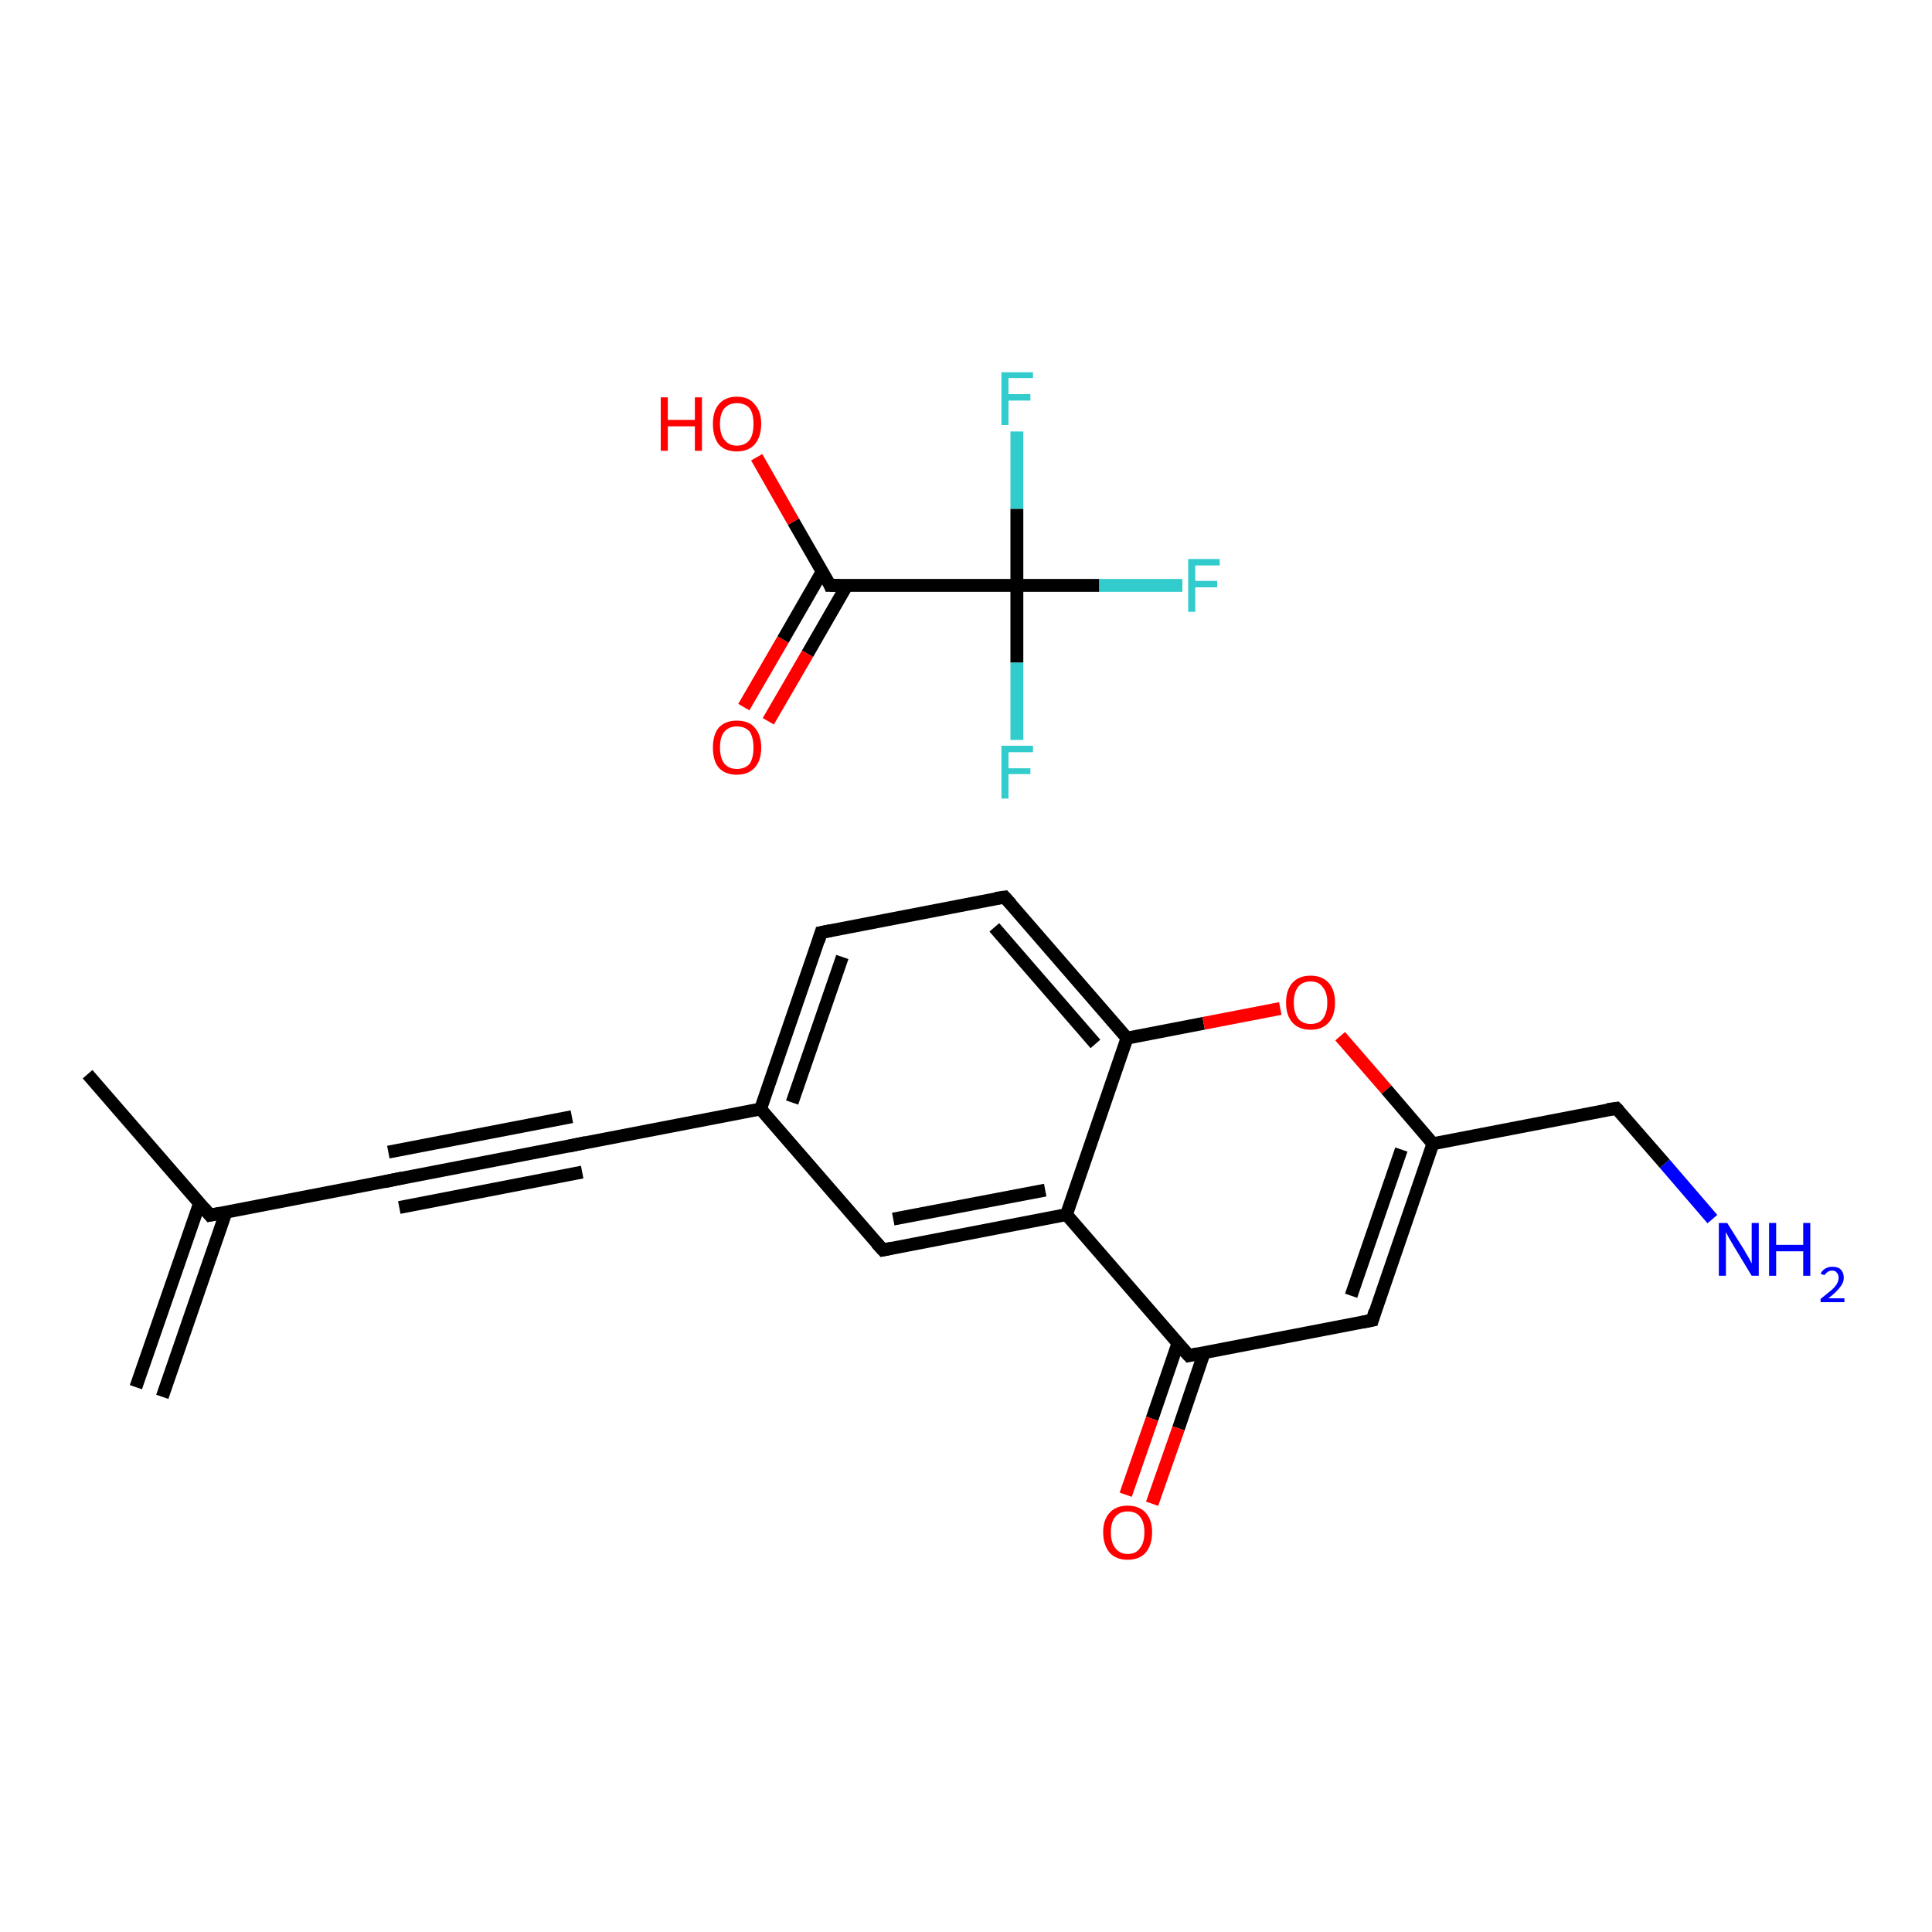 <?xml version='1.0' encoding='iso-8859-1'?>
<svg version='1.1' baseProfile='full'
              xmlns='http://www.w3.org/2000/svg'
                      xmlns:rdkit='http://www.rdkit.org/xml'
                      xmlns:xlink='http://www.w3.org/1999/xlink'
                  xml:space='preserve'
width='300px' height='300px' viewBox='0 0 300 300'>
<!-- END OF HEADER -->
<rect style='opacity:1.0;fill:#FFFFFF;stroke:none' width='300.0' height='300.0' x='0.0' y='0.0'> </rect>
<path class='bond-0 atom-0 atom-1' d='M 21.1,215.4 L 31.0,186.8' style='fill:none;fill-rule:evenodd;stroke:#000000;stroke-width:2.0px;stroke-linecap:butt;stroke-linejoin:miter;stroke-opacity:1' />
<path class='bond-0 atom-0 atom-1' d='M 25.2,216.9 L 35.1,188.2' style='fill:none;fill-rule:evenodd;stroke:#000000;stroke-width:2.0px;stroke-linecap:butt;stroke-linejoin:miter;stroke-opacity:1' />
<path class='bond-1 atom-1 atom-2' d='M 32.6,188.7 L 13.6,166.8' style='fill:none;fill-rule:evenodd;stroke:#000000;stroke-width:2.0px;stroke-linecap:butt;stroke-linejoin:miter;stroke-opacity:1' />
<path class='bond-2 atom-1 atom-3' d='M 32.6,188.7 L 61.1,183.2' style='fill:none;fill-rule:evenodd;stroke:#000000;stroke-width:2.0px;stroke-linecap:butt;stroke-linejoin:miter;stroke-opacity:1' />
<path class='bond-3 atom-3 atom-4' d='M 61.1,183.2 L 89.6,177.7' style='fill:none;fill-rule:evenodd;stroke:#000000;stroke-width:2.0px;stroke-linecap:butt;stroke-linejoin:miter;stroke-opacity:1' />
<path class='bond-3 atom-3 atom-4' d='M 60.3,178.9 L 88.8,173.4' style='fill:none;fill-rule:evenodd;stroke:#000000;stroke-width:2.0px;stroke-linecap:butt;stroke-linejoin:miter;stroke-opacity:1' />
<path class='bond-3 atom-3 atom-4' d='M 62.0,187.5 L 90.4,182.0' style='fill:none;fill-rule:evenodd;stroke:#000000;stroke-width:2.0px;stroke-linecap:butt;stroke-linejoin:miter;stroke-opacity:1' />
<path class='bond-4 atom-4 atom-5' d='M 89.6,177.7 L 118.1,172.2' style='fill:none;fill-rule:evenodd;stroke:#000000;stroke-width:2.0px;stroke-linecap:butt;stroke-linejoin:miter;stroke-opacity:1' />
<path class='bond-5 atom-5 atom-6' d='M 118.1,172.2 L 127.5,144.8' style='fill:none;fill-rule:evenodd;stroke:#000000;stroke-width:2.0px;stroke-linecap:butt;stroke-linejoin:miter;stroke-opacity:1' />
<path class='bond-5 atom-5 atom-6' d='M 123.0,171.2 L 130.8,148.6' style='fill:none;fill-rule:evenodd;stroke:#000000;stroke-width:2.0px;stroke-linecap:butt;stroke-linejoin:miter;stroke-opacity:1' />
<path class='bond-6 atom-6 atom-7' d='M 127.5,144.8 L 156.0,139.3' style='fill:none;fill-rule:evenodd;stroke:#000000;stroke-width:2.0px;stroke-linecap:butt;stroke-linejoin:miter;stroke-opacity:1' />
<path class='bond-7 atom-7 atom-8' d='M 156.0,139.3 L 175.0,161.2' style='fill:none;fill-rule:evenodd;stroke:#000000;stroke-width:2.0px;stroke-linecap:butt;stroke-linejoin:miter;stroke-opacity:1' />
<path class='bond-7 atom-7 atom-8' d='M 154.4,144.0 L 170.1,162.1' style='fill:none;fill-rule:evenodd;stroke:#000000;stroke-width:2.0px;stroke-linecap:butt;stroke-linejoin:miter;stroke-opacity:1' />
<path class='bond-8 atom-8 atom-9' d='M 175.0,161.2 L 186.9,158.9' style='fill:none;fill-rule:evenodd;stroke:#000000;stroke-width:2.0px;stroke-linecap:butt;stroke-linejoin:miter;stroke-opacity:1' />
<path class='bond-8 atom-8 atom-9' d='M 186.9,158.9 L 198.8,156.6' style='fill:none;fill-rule:evenodd;stroke:#FF0000;stroke-width:2.0px;stroke-linecap:butt;stroke-linejoin:miter;stroke-opacity:1' />
<path class='bond-9 atom-9 atom-10' d='M 208.1,160.9 L 215.3,169.2' style='fill:none;fill-rule:evenodd;stroke:#FF0000;stroke-width:2.0px;stroke-linecap:butt;stroke-linejoin:miter;stroke-opacity:1' />
<path class='bond-9 atom-9 atom-10' d='M 215.3,169.2 L 222.5,177.6' style='fill:none;fill-rule:evenodd;stroke:#000000;stroke-width:2.0px;stroke-linecap:butt;stroke-linejoin:miter;stroke-opacity:1' />
<path class='bond-10 atom-10 atom-11' d='M 222.5,177.6 L 251.0,172.1' style='fill:none;fill-rule:evenodd;stroke:#000000;stroke-width:2.0px;stroke-linecap:butt;stroke-linejoin:miter;stroke-opacity:1' />
<path class='bond-11 atom-11 atom-12' d='M 251.0,172.1 L 258.5,180.7' style='fill:none;fill-rule:evenodd;stroke:#000000;stroke-width:2.0px;stroke-linecap:butt;stroke-linejoin:miter;stroke-opacity:1' />
<path class='bond-11 atom-11 atom-12' d='M 258.5,180.7 L 265.9,189.3' style='fill:none;fill-rule:evenodd;stroke:#0000FF;stroke-width:2.0px;stroke-linecap:butt;stroke-linejoin:miter;stroke-opacity:1' />
<path class='bond-12 atom-10 atom-13' d='M 222.5,177.6 L 213.1,205.0' style='fill:none;fill-rule:evenodd;stroke:#000000;stroke-width:2.0px;stroke-linecap:butt;stroke-linejoin:miter;stroke-opacity:1' />
<path class='bond-12 atom-10 atom-13' d='M 217.6,178.5 L 209.8,201.2' style='fill:none;fill-rule:evenodd;stroke:#000000;stroke-width:2.0px;stroke-linecap:butt;stroke-linejoin:miter;stroke-opacity:1' />
<path class='bond-13 atom-13 atom-14' d='M 213.1,205.0 L 184.6,210.5' style='fill:none;fill-rule:evenodd;stroke:#000000;stroke-width:2.0px;stroke-linecap:butt;stroke-linejoin:miter;stroke-opacity:1' />
<path class='bond-14 atom-14 atom-15' d='M 182.9,208.6 L 178.9,220.3' style='fill:none;fill-rule:evenodd;stroke:#000000;stroke-width:2.0px;stroke-linecap:butt;stroke-linejoin:miter;stroke-opacity:1' />
<path class='bond-14 atom-14 atom-15' d='M 178.9,220.3 L 174.8,232.1' style='fill:none;fill-rule:evenodd;stroke:#FF0000;stroke-width:2.0px;stroke-linecap:butt;stroke-linejoin:miter;stroke-opacity:1' />
<path class='bond-14 atom-14 atom-15' d='M 187.0,210.0 L 183.0,221.8' style='fill:none;fill-rule:evenodd;stroke:#000000;stroke-width:2.0px;stroke-linecap:butt;stroke-linejoin:miter;stroke-opacity:1' />
<path class='bond-14 atom-14 atom-15' d='M 183.0,221.8 L 178.9,233.5' style='fill:none;fill-rule:evenodd;stroke:#FF0000;stroke-width:2.0px;stroke-linecap:butt;stroke-linejoin:miter;stroke-opacity:1' />
<path class='bond-15 atom-14 atom-16' d='M 184.6,210.5 L 165.6,188.6' style='fill:none;fill-rule:evenodd;stroke:#000000;stroke-width:2.0px;stroke-linecap:butt;stroke-linejoin:miter;stroke-opacity:1' />
<path class='bond-16 atom-16 atom-17' d='M 165.6,188.6 L 137.1,194.1' style='fill:none;fill-rule:evenodd;stroke:#000000;stroke-width:2.0px;stroke-linecap:butt;stroke-linejoin:miter;stroke-opacity:1' />
<path class='bond-16 atom-16 atom-17' d='M 162.3,184.8 L 138.7,189.3' style='fill:none;fill-rule:evenodd;stroke:#000000;stroke-width:2.0px;stroke-linecap:butt;stroke-linejoin:miter;stroke-opacity:1' />
<path class='bond-17 atom-18 atom-19' d='M 115.5,109.8 L 121.6,99.3' style='fill:none;fill-rule:evenodd;stroke:#FF0000;stroke-width:2.0px;stroke-linecap:butt;stroke-linejoin:miter;stroke-opacity:1' />
<path class='bond-17 atom-18 atom-19' d='M 121.6,99.3 L 127.7,88.7' style='fill:none;fill-rule:evenodd;stroke:#000000;stroke-width:2.0px;stroke-linecap:butt;stroke-linejoin:miter;stroke-opacity:1' />
<path class='bond-17 atom-18 atom-19' d='M 119.3,112.0 L 125.4,101.5' style='fill:none;fill-rule:evenodd;stroke:#FF0000;stroke-width:2.0px;stroke-linecap:butt;stroke-linejoin:miter;stroke-opacity:1' />
<path class='bond-17 atom-18 atom-19' d='M 125.4,101.5 L 131.5,90.9' style='fill:none;fill-rule:evenodd;stroke:#000000;stroke-width:2.0px;stroke-linecap:butt;stroke-linejoin:miter;stroke-opacity:1' />
<path class='bond-18 atom-19 atom-20' d='M 128.9,90.9 L 123.2,81.0' style='fill:none;fill-rule:evenodd;stroke:#000000;stroke-width:2.0px;stroke-linecap:butt;stroke-linejoin:miter;stroke-opacity:1' />
<path class='bond-18 atom-19 atom-20' d='M 123.2,81.0 L 117.5,71.0' style='fill:none;fill-rule:evenodd;stroke:#FF0000;stroke-width:2.0px;stroke-linecap:butt;stroke-linejoin:miter;stroke-opacity:1' />
<path class='bond-19 atom-19 atom-21' d='M 128.9,90.9 L 157.9,90.9' style='fill:none;fill-rule:evenodd;stroke:#000000;stroke-width:2.0px;stroke-linecap:butt;stroke-linejoin:miter;stroke-opacity:1' />
<path class='bond-20 atom-21 atom-22' d='M 157.9,90.9 L 170.7,90.9' style='fill:none;fill-rule:evenodd;stroke:#000000;stroke-width:2.0px;stroke-linecap:butt;stroke-linejoin:miter;stroke-opacity:1' />
<path class='bond-20 atom-21 atom-22' d='M 170.7,90.9 L 183.6,90.9' style='fill:none;fill-rule:evenodd;stroke:#33CCCC;stroke-width:2.0px;stroke-linecap:butt;stroke-linejoin:miter;stroke-opacity:1' />
<path class='bond-21 atom-21 atom-23' d='M 157.9,90.9 L 157.9,102.9' style='fill:none;fill-rule:evenodd;stroke:#000000;stroke-width:2.0px;stroke-linecap:butt;stroke-linejoin:miter;stroke-opacity:1' />
<path class='bond-21 atom-21 atom-23' d='M 157.9,102.9 L 157.9,114.9' style='fill:none;fill-rule:evenodd;stroke:#33CCCC;stroke-width:2.0px;stroke-linecap:butt;stroke-linejoin:miter;stroke-opacity:1' />
<path class='bond-22 atom-21 atom-24' d='M 157.9,90.9 L 157.9,79.0' style='fill:none;fill-rule:evenodd;stroke:#000000;stroke-width:2.0px;stroke-linecap:butt;stroke-linejoin:miter;stroke-opacity:1' />
<path class='bond-22 atom-21 atom-24' d='M 157.9,79.0 L 157.9,67.0' style='fill:none;fill-rule:evenodd;stroke:#33CCCC;stroke-width:2.0px;stroke-linecap:butt;stroke-linejoin:miter;stroke-opacity:1' />
<path class='bond-23 atom-17 atom-5' d='M 137.1,194.1 L 118.1,172.2' style='fill:none;fill-rule:evenodd;stroke:#000000;stroke-width:2.0px;stroke-linecap:butt;stroke-linejoin:miter;stroke-opacity:1' />
<path class='bond-24 atom-16 atom-8' d='M 165.6,188.6 L 175.0,161.2' style='fill:none;fill-rule:evenodd;stroke:#000000;stroke-width:2.0px;stroke-linecap:butt;stroke-linejoin:miter;stroke-opacity:1' />
<path d='M 31.7,187.6 L 32.6,188.7 L 34.1,188.4' style='fill:none;stroke:#000000;stroke-width:2.0px;stroke-linecap:butt;stroke-linejoin:miter;stroke-opacity:1;' />
<path d='M 59.7,183.5 L 61.1,183.2 L 62.5,182.9' style='fill:none;stroke:#000000;stroke-width:2.0px;stroke-linecap:butt;stroke-linejoin:miter;stroke-opacity:1;' />
<path d='M 88.2,178.0 L 89.6,177.7 L 91.0,177.4' style='fill:none;stroke:#000000;stroke-width:2.0px;stroke-linecap:butt;stroke-linejoin:miter;stroke-opacity:1;' />
<path d='M 127.1,146.1 L 127.5,144.8 L 129.0,144.5' style='fill:none;stroke:#000000;stroke-width:2.0px;stroke-linecap:butt;stroke-linejoin:miter;stroke-opacity:1;' />
<path d='M 154.6,139.5 L 156.0,139.3 L 157.0,140.4' style='fill:none;stroke:#000000;stroke-width:2.0px;stroke-linecap:butt;stroke-linejoin:miter;stroke-opacity:1;' />
<path d='M 249.6,172.3 L 251.0,172.1 L 251.4,172.5' style='fill:none;stroke:#000000;stroke-width:2.0px;stroke-linecap:butt;stroke-linejoin:miter;stroke-opacity:1;' />
<path d='M 213.5,203.6 L 213.1,205.0 L 211.6,205.3' style='fill:none;stroke:#000000;stroke-width:2.0px;stroke-linecap:butt;stroke-linejoin:miter;stroke-opacity:1;' />
<path d='M 186.0,210.2 L 184.6,210.5 L 183.6,209.4' style='fill:none;stroke:#000000;stroke-width:2.0px;stroke-linecap:butt;stroke-linejoin:miter;stroke-opacity:1;' />
<path d='M 138.5,193.8 L 137.1,194.1 L 136.1,193.0' style='fill:none;stroke:#000000;stroke-width:2.0px;stroke-linecap:butt;stroke-linejoin:miter;stroke-opacity:1;' />
<path d='M 128.7,90.4 L 128.9,90.9 L 130.4,90.9' style='fill:none;stroke:#000000;stroke-width:2.0px;stroke-linecap:butt;stroke-linejoin:miter;stroke-opacity:1;' />
<path class='atom-9' d='M 199.7 155.7
Q 199.7 153.7, 200.7 152.6
Q 201.7 151.5, 203.5 151.5
Q 205.3 151.5, 206.3 152.6
Q 207.3 153.7, 207.3 155.7
Q 207.3 157.7, 206.3 158.8
Q 205.3 159.9, 203.5 159.9
Q 201.7 159.9, 200.7 158.8
Q 199.7 157.7, 199.7 155.7
M 203.5 159.0
Q 204.8 159.0, 205.4 158.2
Q 206.1 157.3, 206.1 155.7
Q 206.1 154.1, 205.4 153.3
Q 204.8 152.4, 203.5 152.4
Q 202.3 152.4, 201.6 153.2
Q 200.9 154.1, 200.9 155.7
Q 200.9 157.3, 201.6 158.2
Q 202.3 159.0, 203.5 159.0
' fill='#FF0000'/>
<path class='atom-12' d='M 268.2 189.9
L 270.9 194.2
Q 271.1 194.6, 271.6 195.4
Q 272.0 196.2, 272.0 196.2
L 272.0 189.9
L 273.1 189.9
L 273.1 198.1
L 272.0 198.1
L 269.1 193.3
Q 268.8 192.8, 268.4 192.1
Q 268.1 191.5, 268.0 191.3
L 268.0 198.1
L 266.9 198.1
L 266.9 189.9
L 268.2 189.9
' fill='#0000FF'/>
<path class='atom-12' d='M 274.7 189.9
L 275.8 189.9
L 275.8 193.3
L 280.0 193.3
L 280.0 189.9
L 281.1 189.9
L 281.1 198.1
L 280.0 198.1
L 280.0 194.3
L 275.8 194.3
L 275.8 198.1
L 274.7 198.1
L 274.7 189.9
' fill='#0000FF'/>
<path class='atom-12' d='M 282.7 197.8
Q 282.9 197.3, 283.4 197.0
Q 283.9 196.7, 284.5 196.7
Q 285.4 196.7, 285.8 197.1
Q 286.3 197.6, 286.3 198.4
Q 286.3 199.2, 285.7 199.9
Q 285.1 200.7, 283.9 201.6
L 286.4 201.6
L 286.4 202.2
L 282.7 202.2
L 282.7 201.7
Q 283.7 200.9, 284.3 200.4
Q 284.9 199.9, 285.2 199.4
Q 285.5 198.9, 285.5 198.4
Q 285.5 197.9, 285.2 197.6
Q 285.0 197.3, 284.5 197.3
Q 284.1 197.3, 283.8 197.5
Q 283.5 197.7, 283.3 198.0
L 282.7 197.8
' fill='#0000FF'/>
<path class='atom-15' d='M 171.3 237.9
Q 171.3 236.0, 172.3 234.9
Q 173.3 233.8, 175.1 233.8
Q 176.9 233.8, 177.9 234.9
Q 178.9 236.0, 178.9 237.9
Q 178.9 239.9, 177.9 241.1
Q 176.9 242.2, 175.1 242.2
Q 173.3 242.2, 172.3 241.1
Q 171.3 239.9, 171.3 237.9
M 175.1 241.3
Q 176.4 241.3, 177.0 240.4
Q 177.7 239.6, 177.7 237.9
Q 177.7 236.3, 177.0 235.5
Q 176.4 234.7, 175.1 234.7
Q 173.9 234.7, 173.2 235.5
Q 172.5 236.3, 172.5 237.9
Q 172.5 239.6, 173.2 240.4
Q 173.9 241.3, 175.1 241.3
' fill='#FF0000'/>
<path class='atom-18' d='M 110.7 116.1
Q 110.7 114.1, 111.6 113.0
Q 112.6 111.9, 114.4 111.9
Q 116.3 111.9, 117.2 113.0
Q 118.2 114.1, 118.2 116.1
Q 118.2 118.1, 117.2 119.2
Q 116.2 120.3, 114.4 120.3
Q 112.6 120.3, 111.6 119.2
Q 110.7 118.1, 110.7 116.1
M 114.4 119.4
Q 115.7 119.4, 116.4 118.6
Q 117.0 117.7, 117.0 116.1
Q 117.0 114.5, 116.4 113.6
Q 115.7 112.8, 114.4 112.8
Q 113.2 112.8, 112.5 113.6
Q 111.8 114.4, 111.8 116.1
Q 111.8 117.7, 112.5 118.6
Q 113.2 119.4, 114.4 119.4
' fill='#FF0000'/>
<path class='atom-20' d='M 102.6 61.7
L 103.7 61.7
L 103.7 65.2
L 107.9 65.2
L 107.9 61.7
L 109.0 61.7
L 109.0 70.0
L 107.9 70.0
L 107.9 66.2
L 103.7 66.2
L 103.7 70.0
L 102.6 70.0
L 102.6 61.7
' fill='#FF0000'/>
<path class='atom-20' d='M 110.7 65.8
Q 110.7 63.9, 111.6 62.8
Q 112.6 61.6, 114.4 61.6
Q 116.3 61.6, 117.2 62.8
Q 118.2 63.9, 118.2 65.8
Q 118.2 67.8, 117.2 69.0
Q 116.2 70.1, 114.4 70.1
Q 112.6 70.1, 111.6 69.0
Q 110.7 67.8, 110.7 65.8
M 114.4 69.2
Q 115.7 69.2, 116.4 68.3
Q 117.0 67.5, 117.0 65.8
Q 117.0 64.2, 116.4 63.4
Q 115.7 62.6, 114.4 62.6
Q 113.2 62.6, 112.5 63.4
Q 111.8 64.2, 111.8 65.8
Q 111.8 67.5, 112.5 68.3
Q 113.2 69.2, 114.4 69.2
' fill='#FF0000'/>
<path class='atom-22' d='M 184.5 86.8
L 189.4 86.8
L 189.4 87.8
L 185.6 87.8
L 185.6 90.2
L 189.0 90.2
L 189.0 91.2
L 185.6 91.2
L 185.6 95.0
L 184.5 95.0
L 184.5 86.8
' fill='#33CCCC'/>
<path class='atom-23' d='M 155.5 115.8
L 160.4 115.8
L 160.4 116.8
L 156.6 116.8
L 156.6 119.3
L 160.0 119.3
L 160.0 120.2
L 156.6 120.2
L 156.6 124.0
L 155.5 124.0
L 155.5 115.8
' fill='#33CCCC'/>
<path class='atom-24' d='M 155.5 57.8
L 160.4 57.8
L 160.4 58.7
L 156.6 58.7
L 156.6 61.2
L 160.0 61.2
L 160.0 62.2
L 156.6 62.2
L 156.6 66.0
L 155.5 66.0
L 155.5 57.8
' fill='#33CCCC'/>
</svg>
